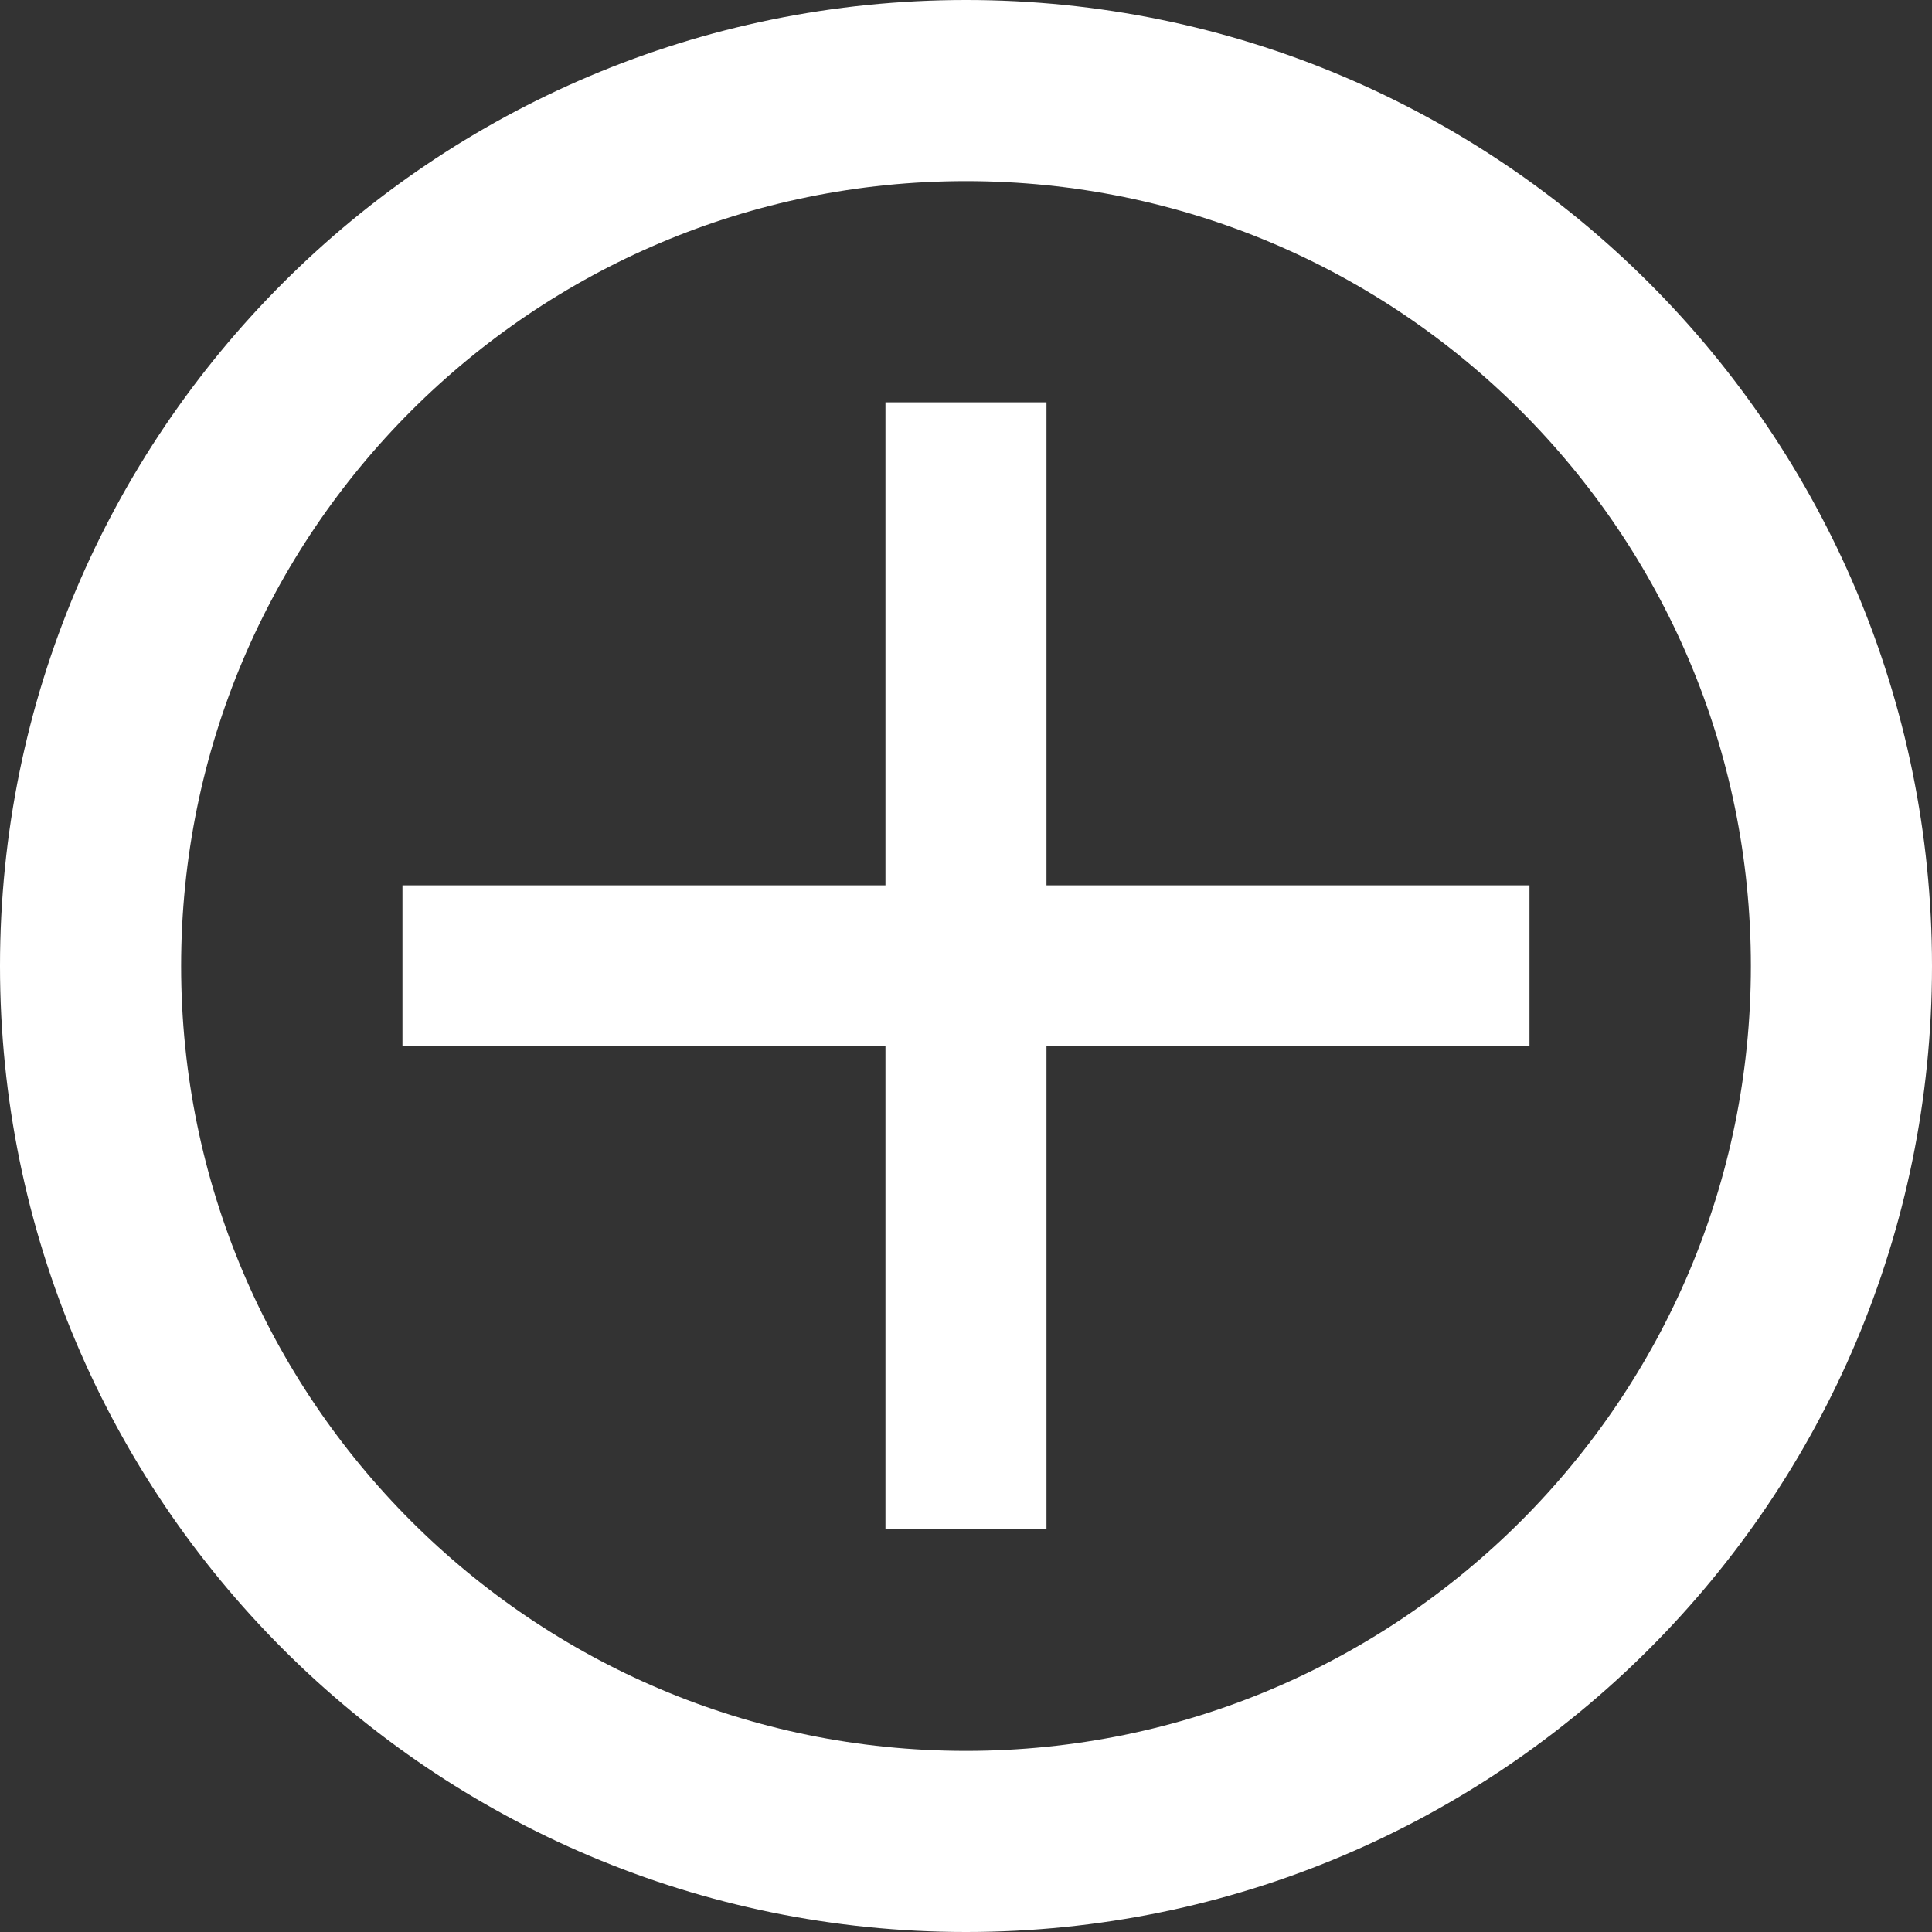 <svg width="32" height="32" viewBox="0 0 32 32" fill="none" xmlns="http://www.w3.org/2000/svg">
<rect x="0" y="0" width="32" height="32" fill="#333333" stroke="none"/>
<g id="Icon">
<path d="M1.5 16C1.5 7.992 7.992 1.5 16 1.5C24.008 1.5 30.5 7.992 30.5 16C30.5 24.008 24.008 30.5 16 30.5C7.992 30.5 1.5 24.008 1.5 16Z" stroke="white" stroke-width="3"/>
<g id="Vector">
<path d="M25.333 17.331H6.666V14.664H25.333V17.331Z" fill="white"/>
<path d="M14.666 25.331L14.666 6.664L17.333 6.664L17.333 25.331H14.666Z" fill="white"/>
</g>
</g>
</svg>

